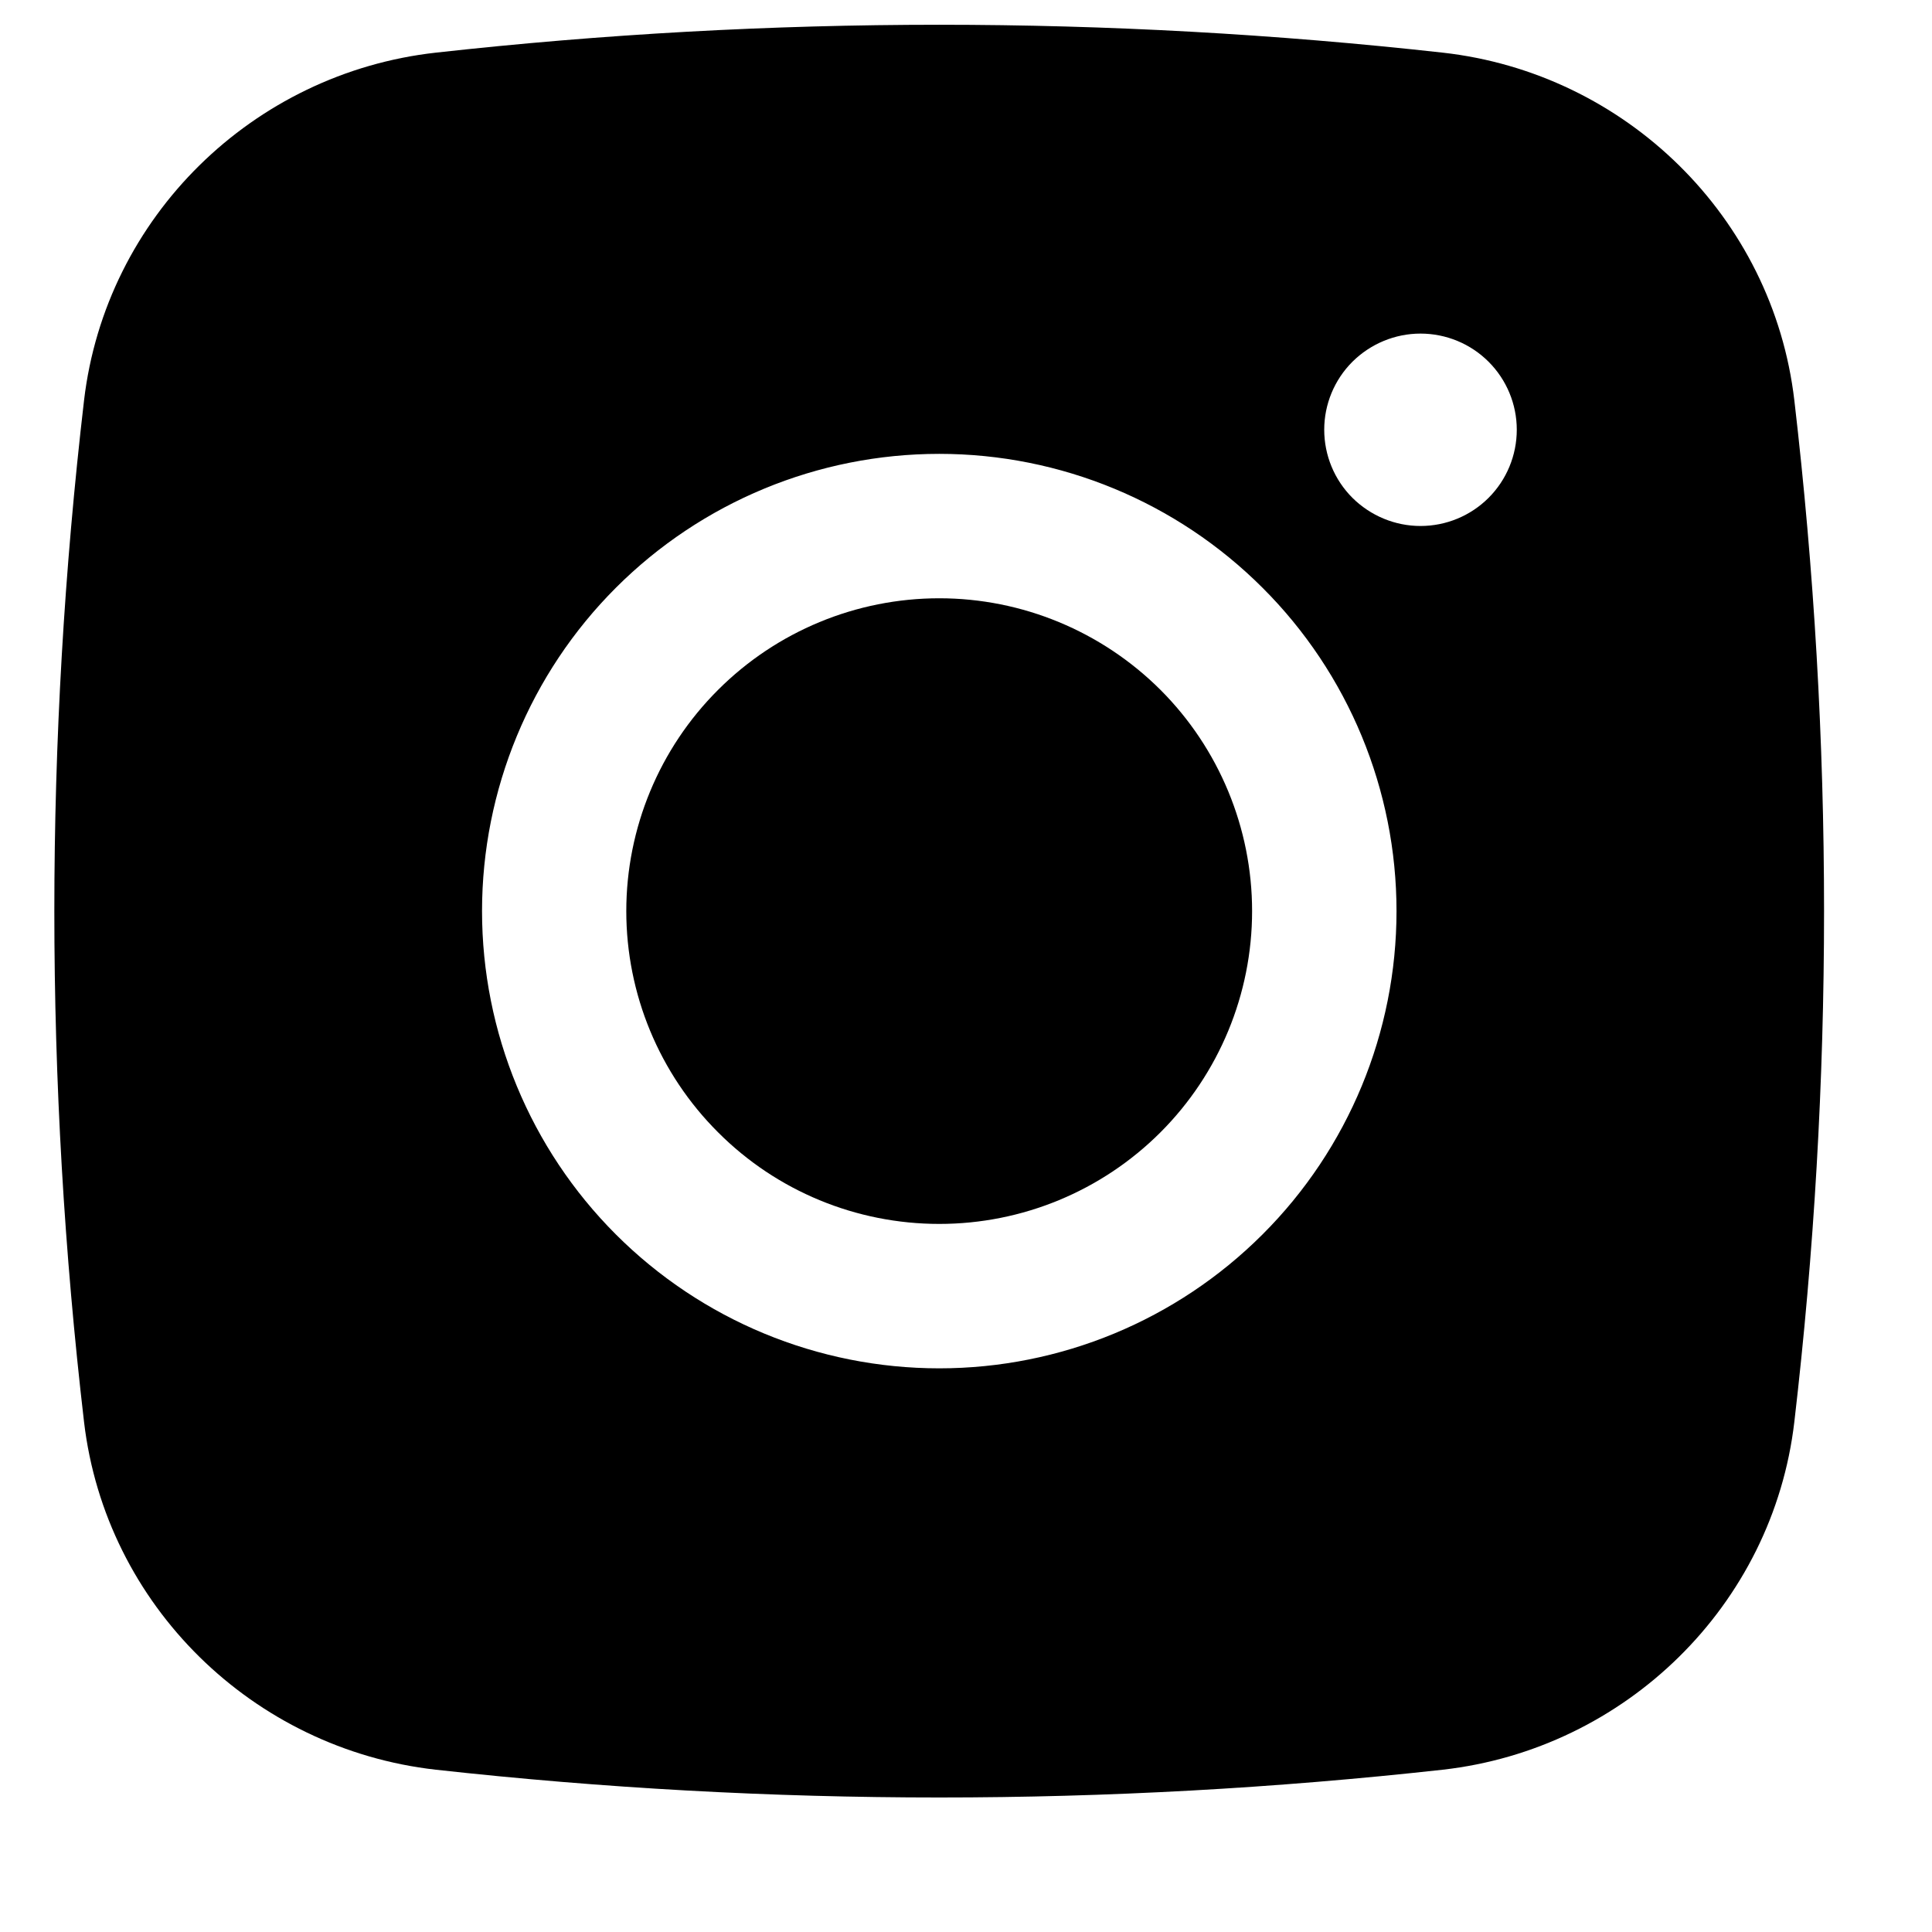 <svg width="12" height="12" viewBox="0 0 12 12" fill="none" xmlns="http://www.w3.org/2000/svg">
<g id="Vector">
<path d="M5.834 3.716C5.318 3.716 4.824 3.921 4.46 4.285C4.095 4.649 3.89 5.144 3.89 5.659C3.89 6.174 4.095 6.669 4.46 7.033C4.824 7.398 5.318 7.602 5.834 7.602C6.349 7.602 6.843 7.398 7.208 7.033C7.572 6.669 7.777 6.174 7.777 5.659C7.777 5.144 7.572 4.649 7.208 4.285C6.843 3.921 6.349 3.716 5.834 3.716Z" fill="black"/>
<path fill-rule="evenodd" clip-rule="evenodd" d="M2.707 0.327C4.785 0.096 6.882 0.096 8.961 0.327C10.096 0.454 11.012 1.347 11.145 2.487C11.391 4.595 11.391 6.724 11.145 8.831C11.012 9.971 10.096 10.864 8.961 10.992C6.883 11.222 4.785 11.222 2.707 10.992C1.571 10.864 0.656 9.971 0.522 8.832C0.276 6.724 0.276 4.595 0.522 2.487C0.656 1.347 1.571 0.454 2.707 0.327ZM8.823 2.072C8.665 2.072 8.513 2.135 8.4 2.247C8.288 2.359 8.225 2.511 8.225 2.669C8.225 2.828 8.288 2.98 8.4 3.092C8.513 3.204 8.665 3.267 8.823 3.267C8.982 3.267 9.134 3.204 9.246 3.092C9.358 2.98 9.421 2.828 9.421 2.669C9.421 2.511 9.358 2.359 9.246 2.247C9.134 2.135 8.982 2.072 8.823 2.072ZM2.994 5.659C2.994 4.906 3.293 4.183 3.825 3.651C4.358 3.118 5.08 2.819 5.834 2.819C6.587 2.819 7.309 3.118 7.842 3.651C8.375 4.183 8.674 4.906 8.674 5.659C8.674 6.412 8.375 7.135 7.842 7.667C7.309 8.2 6.587 8.499 5.834 8.499C5.08 8.499 4.358 8.2 3.825 7.667C3.293 7.135 2.994 6.412 2.994 5.659Z" fill="black"/>
</g>
</svg>
